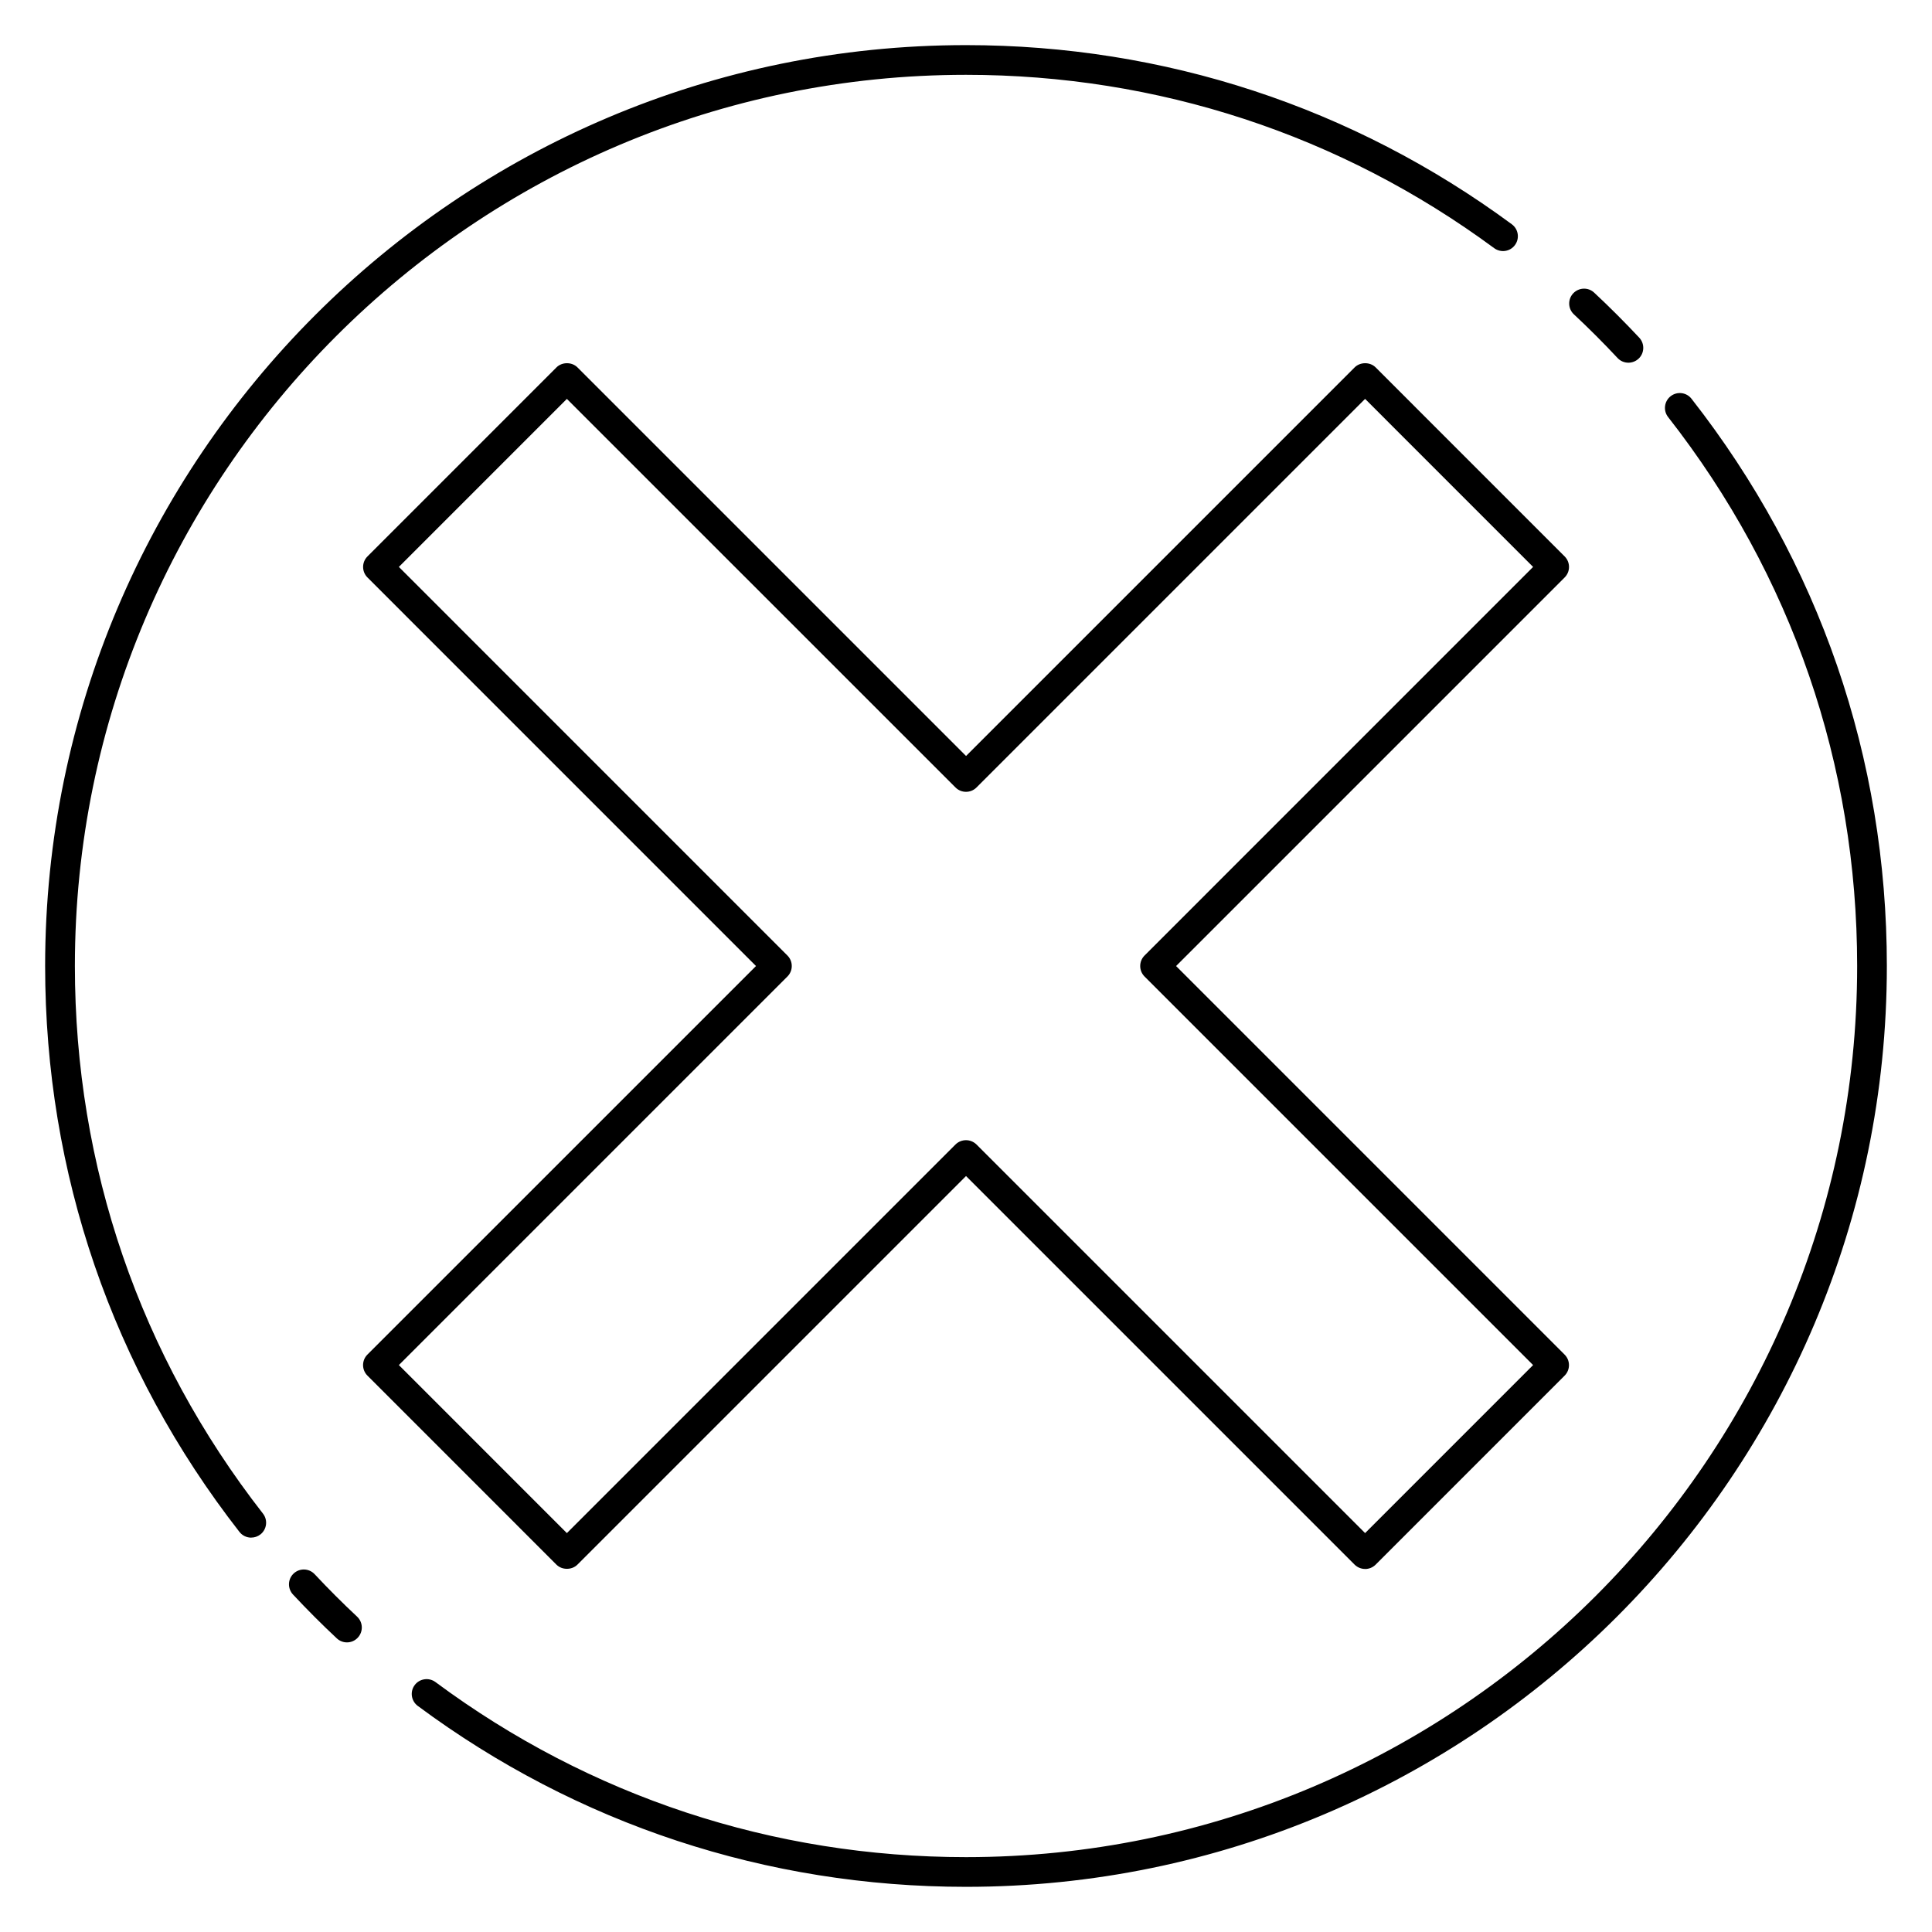 <?xml version="1.0" encoding="UTF-8"?>
<!-- Uploaded to: ICON Repo, www.svgrepo.com, Generator: ICON Repo Mixer Tools -->
<svg fill="#000000" width="800px" height="800px" version="1.1" viewBox="144 144 512 512" xmlns="http://www.w3.org/2000/svg">
 <g>
  <path d="m210.57 551.49c-1.164 0-2.332-0.52-3.109-1.512-33.684-43.203-51.5-95.062-51.5-149.98 0-134.56 109.47-244.04 244.04-244.04 52.508 0 102.52 16.414 144.65 47.477 1.746 1.289 2.125 3.754 0.828 5.504-1.281 1.754-3.746 2.117-5.504 0.828-40.754-30.051-89.168-45.938-139.97-45.938-130.22 0-236.16 105.95-236.16 236.16 0 53.145 17.23 103.33 49.844 145.13 1.34 1.715 1.031 4.188-0.684 5.527-0.723 0.555-1.57 0.832-2.422 0.832z"/>
  <path d="m235.95 579.25c-0.961 0-1.93-0.348-2.691-1.062-3.977-3.715-7.879-7.629-11.617-11.629-1.48-1.59-1.402-4.078 0.18-5.566 1.598-1.488 4.078-1.395 5.566 0.188 3.613 3.863 7.398 7.652 11.25 11.25 1.582 1.488 1.668 3.977 0.18 5.566-0.766 0.828-1.812 1.254-2.867 1.254z"/>
  <path d="m400 644.03c-52.781 0-103.03-16.578-145.29-47.949-1.746-1.301-2.117-3.762-0.82-5.504 1.289-1.746 3.769-2.102 5.504-0.82 40.91 30.359 89.527 46.402 140.61 46.402 130.22 0 236.16-105.94 236.16-236.16 0-53.293-17.328-103.6-50.098-145.47-1.34-1.707-1.039-4.188 0.668-5.527 1.715-1.34 4.188-1.047 5.527 0.668 33.871 43.273 51.773 95.254 51.773 150.33 0 134.55-109.47 244.03-244.03 244.03z"/>
  <path d="m575.54 240.12c-1.055 0-2.102-0.418-2.875-1.25-3.707-3.969-7.598-7.863-11.562-11.562-1.59-1.48-1.676-3.977-0.188-5.566 1.488-1.582 3.984-1.676 5.559-0.188 4.102 3.824 8.117 7.848 11.949 11.941 1.48 1.59 1.402 4.086-0.188 5.566-0.766 0.703-1.734 1.059-2.695 1.059z"/>
  <path d="m505.77 559.79c-1.047 0-2.047-0.418-2.785-1.148l-102.98-102.98-102.98 102.98c-1.48 1.48-4.094 1.48-5.566 0l-50.09-50.098c-1.535-1.535-1.535-4.031 0-5.566l102.98-102.97-102.97-102.98c-1.535-1.535-1.535-4.031 0-5.566l50.09-50.098c1.48-1.48 4.094-1.48 5.566 0l102.98 102.98 102.98-102.98c1.48-1.48 4.094-1.48 5.566 0l50.09 50.098c1.535 1.535 1.535 4.031 0 5.566l-102.98 102.98 102.97 102.98c1.535 1.535 1.535 4.031 0 5.566l-50.09 50.098c-0.738 0.73-1.738 1.148-2.777 1.148zm-105.77-113.63c1.008 0 2.016 0.387 2.785 1.148l102.98 102.98 44.523-44.531-102.97-102.97c-1.535-1.535-1.535-4.031 0-5.566l102.97-102.98-44.523-44.531-102.98 102.98c-1.535 1.535-4.031 1.535-5.566 0l-102.99-102.98-44.523 44.531 102.97 102.98c1.535 1.535 1.535 4.031 0 5.566l-102.97 102.97 44.523 44.531 102.98-102.98c0.773-0.762 1.781-1.148 2.789-1.148z"/>
 </g>
</svg>